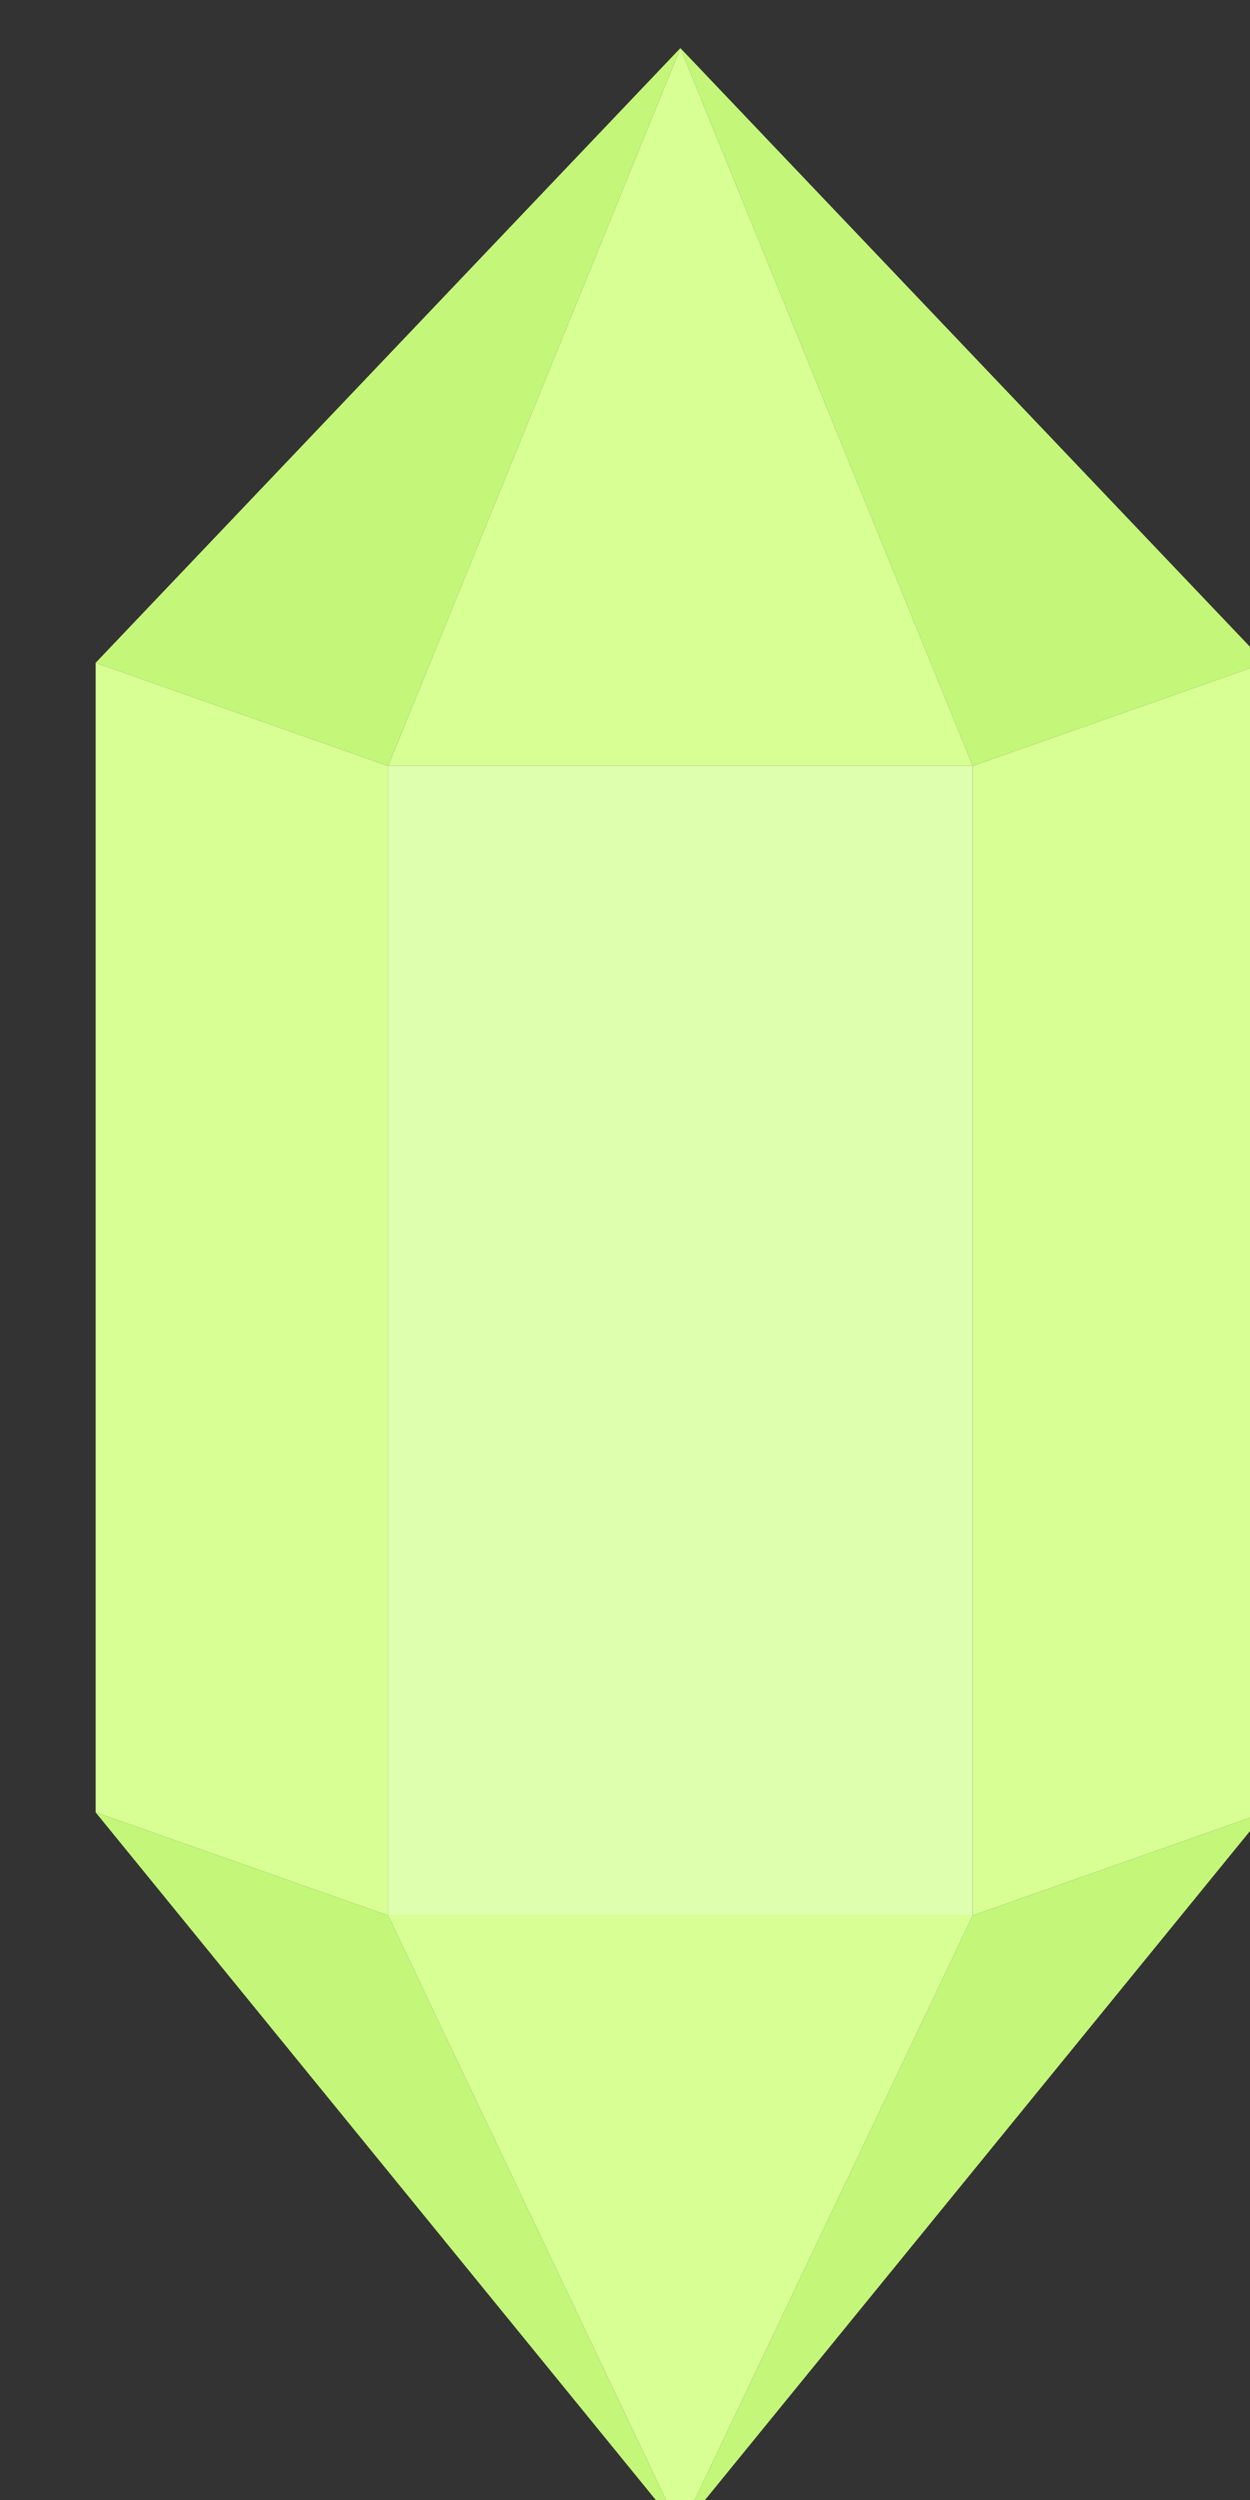 <svg xmlns="http://www.w3.org/2000/svg" viewBox="0 0 13 26"><rect x="0" y="0" width="13" height="26" fill="#333333" stroke="none"/><path d='M50.399-6.055H45.094C44.584-6.055,44.267-5.515,44.422-4.945L46.076,1.15C45.427,1.651,45.008,2.434,45.008,3.316C45.008,4.829,46.235,6.055,47.747,6.055C49.26,6.055,50.486,4.83,50.486,3.316C50.486,2.434,50.066,1.65,49.418,1.15L51.072-4.945C51.225-5.514,50.908-6.055,50.399-6.055zM47.746,5.172C46.722,5.172,45.891,4.341,45.891,3.317C45.891,2.855,46.061,2.434,46.34,2.11C46.424,2.317,46.654,2.46,46.91,2.46H48.58C48.836,2.46,49.066,2.317,49.15,2.11C49.429,2.434,49.599,2.856,49.599,3.317C49.6,4.341,48.77,5.172,47.746,5.172z' fill='rgb(222, 222, 229)' order='0' opacity='1'>
              </path><path d='M95.926,93.711V85.874L89.246,81.956L82.567,85.874V93.711L89.246,97.628' fill='rgb(255, 238, 174)' order='1' opacity='1'>
              </path><path d='M89.246,76.84V81.956L82.567,85.874L78.205,83.315' fill='rgb(247, 218, 121)' order='2' opacity='1'>
              </path><path d='M78.205,83.315V96.269L82.567,93.711V85.874' fill='rgb(255, 232, 147)' order='3' opacity='1'>
              </path><path d='M78.205,96.269L82.567,93.711L89.246,97.628V102.745' fill='rgb(247, 218, 121)' order='4' opacity='1'>
              </path><path d='M89.246,102.745V97.628L95.926,93.711L100.287,96.269' fill='rgb(247, 218, 121)' order='5' opacity='1'>
              </path><path d='M95.926,85.874L100.287,83.315V96.269L95.926,93.711' fill='rgb(255, 232, 147)' order='6' opacity='1'>
              </path><path d='M89.246,76.84L100.287,83.315L95.926,85.874L89.246,81.956' fill='rgb(247, 218, 121)' order='7' opacity='1'>
              </path><path d='M40.368,83.54L44.382,74.995L48.397,83.54' fill='rgb(225, 149, 251)' order='8' opacity='1'>
              </path><path d='M44.382,74.995L36.419,83.54H40.368' fill='rgb(222, 115, 255)' order='9' opacity='1'>
              </path><path d='M48.397,83.54L44.382,91.636L40.368,83.54' fill='rgb(222, 115, 255)' order='10' opacity='1'>
              </path><path d='M44.382,74.995L52.346,83.54H48.397' fill='rgb(222, 115, 255)' order='11' opacity='1'>
              </path><path d='M36.419,83.54L44.382,91.636L40.368,83.54' fill='rgb(176, 107, 234)' order='12' opacity='1'>
              </path><path d='M52.346,83.54L44.382,91.636L48.397,83.54' fill='rgb(176, 107, 234)' order='13' opacity='1'>
              </path><path d='M37.927,164.397V159.506L34.189,157.061L30.451,159.506V164.397L34.189,166.842' fill='rgb(163, 242, 245)' order='14' opacity='1'>
              </path><path d='M34.189,153.868V157.061L30.451,159.506L28.011,157.91' fill='rgb(92, 225, 230)' order='15' opacity='1'>
              </path><path d='M28.011,157.91V165.993L30.451,164.397V159.506' fill='rgb(141, 232, 234)' order='16' opacity='1'>
              </path><path d='M28.011,165.993L30.451,164.397L34.189,166.842V170.035' fill='rgb(92, 225, 230)' order='17' opacity='1'>
              </path><path d='M34.189,170.035V166.842L37.927,164.397L40.368,165.993' fill='rgb(92, 225, 230)' order='18' opacity='1'>
              </path><path d='M37.927,159.506L40.368,157.91V165.993L37.927,164.397' fill='rgb(141, 232, 234)' order='19' opacity='1'>
              </path><path d='M34.189,153.868L40.368,157.91L37.927,159.506L34.189,157.061' fill='rgb(92, 225, 230)' order='20' opacity='1'>
              </path><path d='M4.036,7.965H10.117V19.921H4.036z' fill='rgb(222, 255, 174)' order='21' opacity='1'>
              </path><path d='M13.158,18.849L10.117,19.921V7.965L13.158,6.893' fill='rgb(215, 255, 147)' order='22' opacity='1'>
              </path><path d='M0.995,18.849L4.036,19.921V7.965L0.995,6.893' fill='rgb(215, 255, 147)' order='23' opacity='1'>
              </path><path d='M4.036,7.965L7.076,0.5L10.117,7.965' fill='rgb(215, 255, 147)' order='24' opacity='1'>
              </path><path d='M7.076,0.5L0.995,6.893L4.036,7.965' fill='rgb(196, 247, 121)' order='25' opacity='1'>
              </path><path d='M13.158,6.893L7.076,0.5L10.117,7.965' fill='rgb(196, 247, 121)' order='26' opacity='1'>
              </path><path d='M10.117,19.921L7.076,26.314L4.036,19.921' fill='rgb(215, 255, 147)' order='27' opacity='1'>
              </path><path d='M7.076,26.314L0.995,18.849L4.036,19.921' fill='rgb(196, 247, 121)' order='28' opacity='1'>
              </path><path d='M13.158,18.849L7.076,26.314L10.117,19.921' fill='rgb(196, 247, 121)' order='29' opacity='1'>
              </path><path d='M-703.261,634.348H-750.212L-766.764,525.488H-686.709' fill='rgb(235, 204, 255)' order='30' opacity='1'>
              </path><path d='M-679.786,626.072L-703.261,634.348L-686.709,525.488L-654.957,517.212' fill='rgb(222, 174, 251)' order='31' opacity='1'>
              </path><path d='M-773.687,626.072L-750.212,634.348L-766.764,525.488L-798.516,517.212' fill='rgb(222, 174, 251)' order='32' opacity='1'>
              </path><path d='M-766.764,525.488L-726.736,451.307L-686.709,525.488' fill='rgb(216, 165, 247)' order='33' opacity='1'>
              </path><path d='M-726.736,451.307L-798.516,517.212L-766.764,525.488' fill='rgb(207, 146, 232)' order='34' opacity='1'>
              </path><path d='M-654.957,517.212L-726.736,451.307L-686.709,525.488' fill='rgb(207, 146, 232)' order='35' opacity='1'>
              </path><path d='M-703.261,634.348L-726.736,675.424L-750.212,634.348' fill='rgb(216, 165, 247)' order='36' opacity='1'>
              </path><path d='M-726.736,675.424L-773.687,626.072L-750.212,634.348' fill='rgb(207, 146, 232)' order='37' opacity='1'>
              </path><path d='M-679.786,626.072L-726.736,675.424L-703.261,634.348' fill='rgb(207, 146, 232)' order='38' opacity='1'>
              </path><path d='M-1071.984,555.677V450.516L-1134.171,562.575' fill='rgb(188, 212, 245)' order='39' opacity='1'>
              </path><path d='M-1071.984,555.677V450.516L-1009.798,562.575' fill='rgb(221, 232, 250)' order='40' opacity='1'>
              </path><path d='M-1134.171,562.575L-1071.984,674.633V555.677' fill='rgb(167, 189, 235)' order='41' opacity='1'>
              </path><path d='M-1009.798,562.575L-1071.984,674.633V555.677' fill='rgb(178, 203, 240)' order='42' opacity='1'>
              </path><path d='M-331.994,511.614H-430.983L-449.763,531.83V594.901L-430.983,615.117H-331.994L-313.214,594.901V531.83' fill='rgb(255, 224, 247)' order='43' opacity='1'>
              </path><path d='M-449.763,531.83L-489.842,519.377L-444.359,471.535L-430.983,511.614' fill='rgb(245, 167, 220)' order='44' opacity='1'>
              </path><path d='M-489.842,519.377V607.354L-449.763,594.901V531.83' fill='rgb(252, 195, 237)' order='45' opacity='1'>
              </path><path d='M-449.763,594.901L-430.983,615.117L-444.359,655.196L-489.842,607.354' fill='rgb(250, 180, 231)' order='46' opacity='1'>
              </path><path d='M-444.359,471.535H-318.618L-331.994,511.614H-430.983' fill='rgb(252, 195, 237)' order='47' opacity='1'>
              </path><path d='M-318.618,471.535L-273.135,519.377L-313.214,531.83L-331.994,511.614' fill='rgb(250, 180, 231)' order='48' opacity='1'>
              </path><path d='M-313.214,531.83V594.901L-273.135,607.354V519.377' fill='rgb(252, 195, 237)' order='49' opacity='1'>
              </path><path d='M-313.214,594.901L-273.135,607.354L-318.618,655.196L-331.994,615.117' fill='rgb(245, 167, 220)' order='50' opacity='1'>
              </path><path d='M-444.359,655.196L-430.983,615.117H-331.994L-318.618,655.196' fill='rgb(252, 195, 237)' order='51' opacity='1'>
              </path><path d='M-25.379,83.193L-30.442,86.872L-28.508,92.824H-22.249L-20.315,86.872' fill='rgb(164, 239, 189)' order='52' opacity='1'>
              </path><path d='M-34.629,85.511L-30.442,86.872L-25.379,83.193V78.79' fill='rgb(80, 200, 120)' order='53' opacity='1'>
              </path><path d='M-34.629,85.511L-31.096,96.386L-28.508,92.824L-30.442,86.872' fill='rgb(110, 226, 148)' order='54' opacity='1'>
              </path><path d='M-31.096,96.386L-28.508,92.824H-22.249L-19.661,96.386' fill='rgb(80, 200, 120)' order='55' opacity='1'>
              </path><path d='M-22.249,92.824L-20.315,86.872L-16.128,85.511L-19.661,96.386' fill='rgb(110, 226, 148)' order='56' opacity='1'>
              </path><path d='M-25.379,78.79V83.193L-20.315,86.872L-16.128,85.511' fill='rgb(110, 226, 148)' order='57' opacity='1'>
              </path><path d='M-7.171,142.777L-3.574,134.359L0.024,142.777' fill='rgb(239, 235, 235)' order='58' opacity='1'>
              </path><path d='M0.024,142.777L-3.574,151.196L-7.171,142.777' fill='rgb(217, 217, 217)' order='59' opacity='1'>
              </path><path d='M3.621,138.394L0.024,142.777L-3.574,134.359' fill='rgb(217, 217, 217)' order='60' opacity='1'>
              </path><path d='M-3.574,134.359L-7.171,142.777L-10.769,138.394' fill='rgb(217, 217, 217)' order='61' opacity='1'>
              </path><path d='M-10.769,147.161L-7.171,142.777L-3.574,151.196' fill='rgb(239, 235, 235)' order='62' opacity='1'>
              </path><path d='M3.621,147.161L0.024,142.777L-3.574,151.196' fill='rgb(239, 235, 235)' order='63' opacity='1'>
              </path><path d='M-10.769,138.394V147.161L-7.171,142.777' fill='rgb(201, 201, 201)' order='64' opacity='1'>
              </path><path d='M3.621,138.394L0.024,142.777L3.621,147.161' fill='rgb(201, 201, 201)' order='65' opacity='1'>
              </path><path d='M0.933,205.108H-8.081L-3.574,213.817' fill='rgb(255, 232, 147)' order='66' opacity='1'>
              </path><path d='M-11.324,212.553L-3.574,213.817L-8.081,205.108' fill='rgb(255, 238, 174)' order='67' opacity='1'>
              </path><path d='M-3.574,213.817L4.176,212.553L0.933,205.108' fill='rgb(255, 238, 174)' order='68' opacity='1'>
              </path><path d='M4.176,212.553V203.843L0.933,205.108' fill='rgb(255, 232, 147)' order='69' opacity='1'>
              </path><path d='M-11.324,212.553V203.843L-8.081,205.108' fill='rgb(255, 232, 147)' order='70' opacity='1'>
              </path><path d='M-3.574,213.817V222.088L4.176,212.553' fill='rgb(255, 232, 147)' order='71' opacity='1'>
              </path><path d='M-3.574,213.817V222.088L-11.324,212.553' fill='rgb(247, 218, 121)' order='72' opacity='1'>
              </path><path d='M-3.574,195.067L0.933,205.108H-8.081' fill='rgb(255, 238, 174)' order='73' opacity='1'>
              </path><path d='M4.176,203.843L0.933,205.108L-3.574,195.067' fill='rgb(247, 218, 121)' order='74' opacity='1'>
              </path><path d='M-11.324,203.843L-3.574,195.067L-8.081,205.108' fill='rgb(247, 218, 121)' order='75' opacity='1'>
              </path></svg>